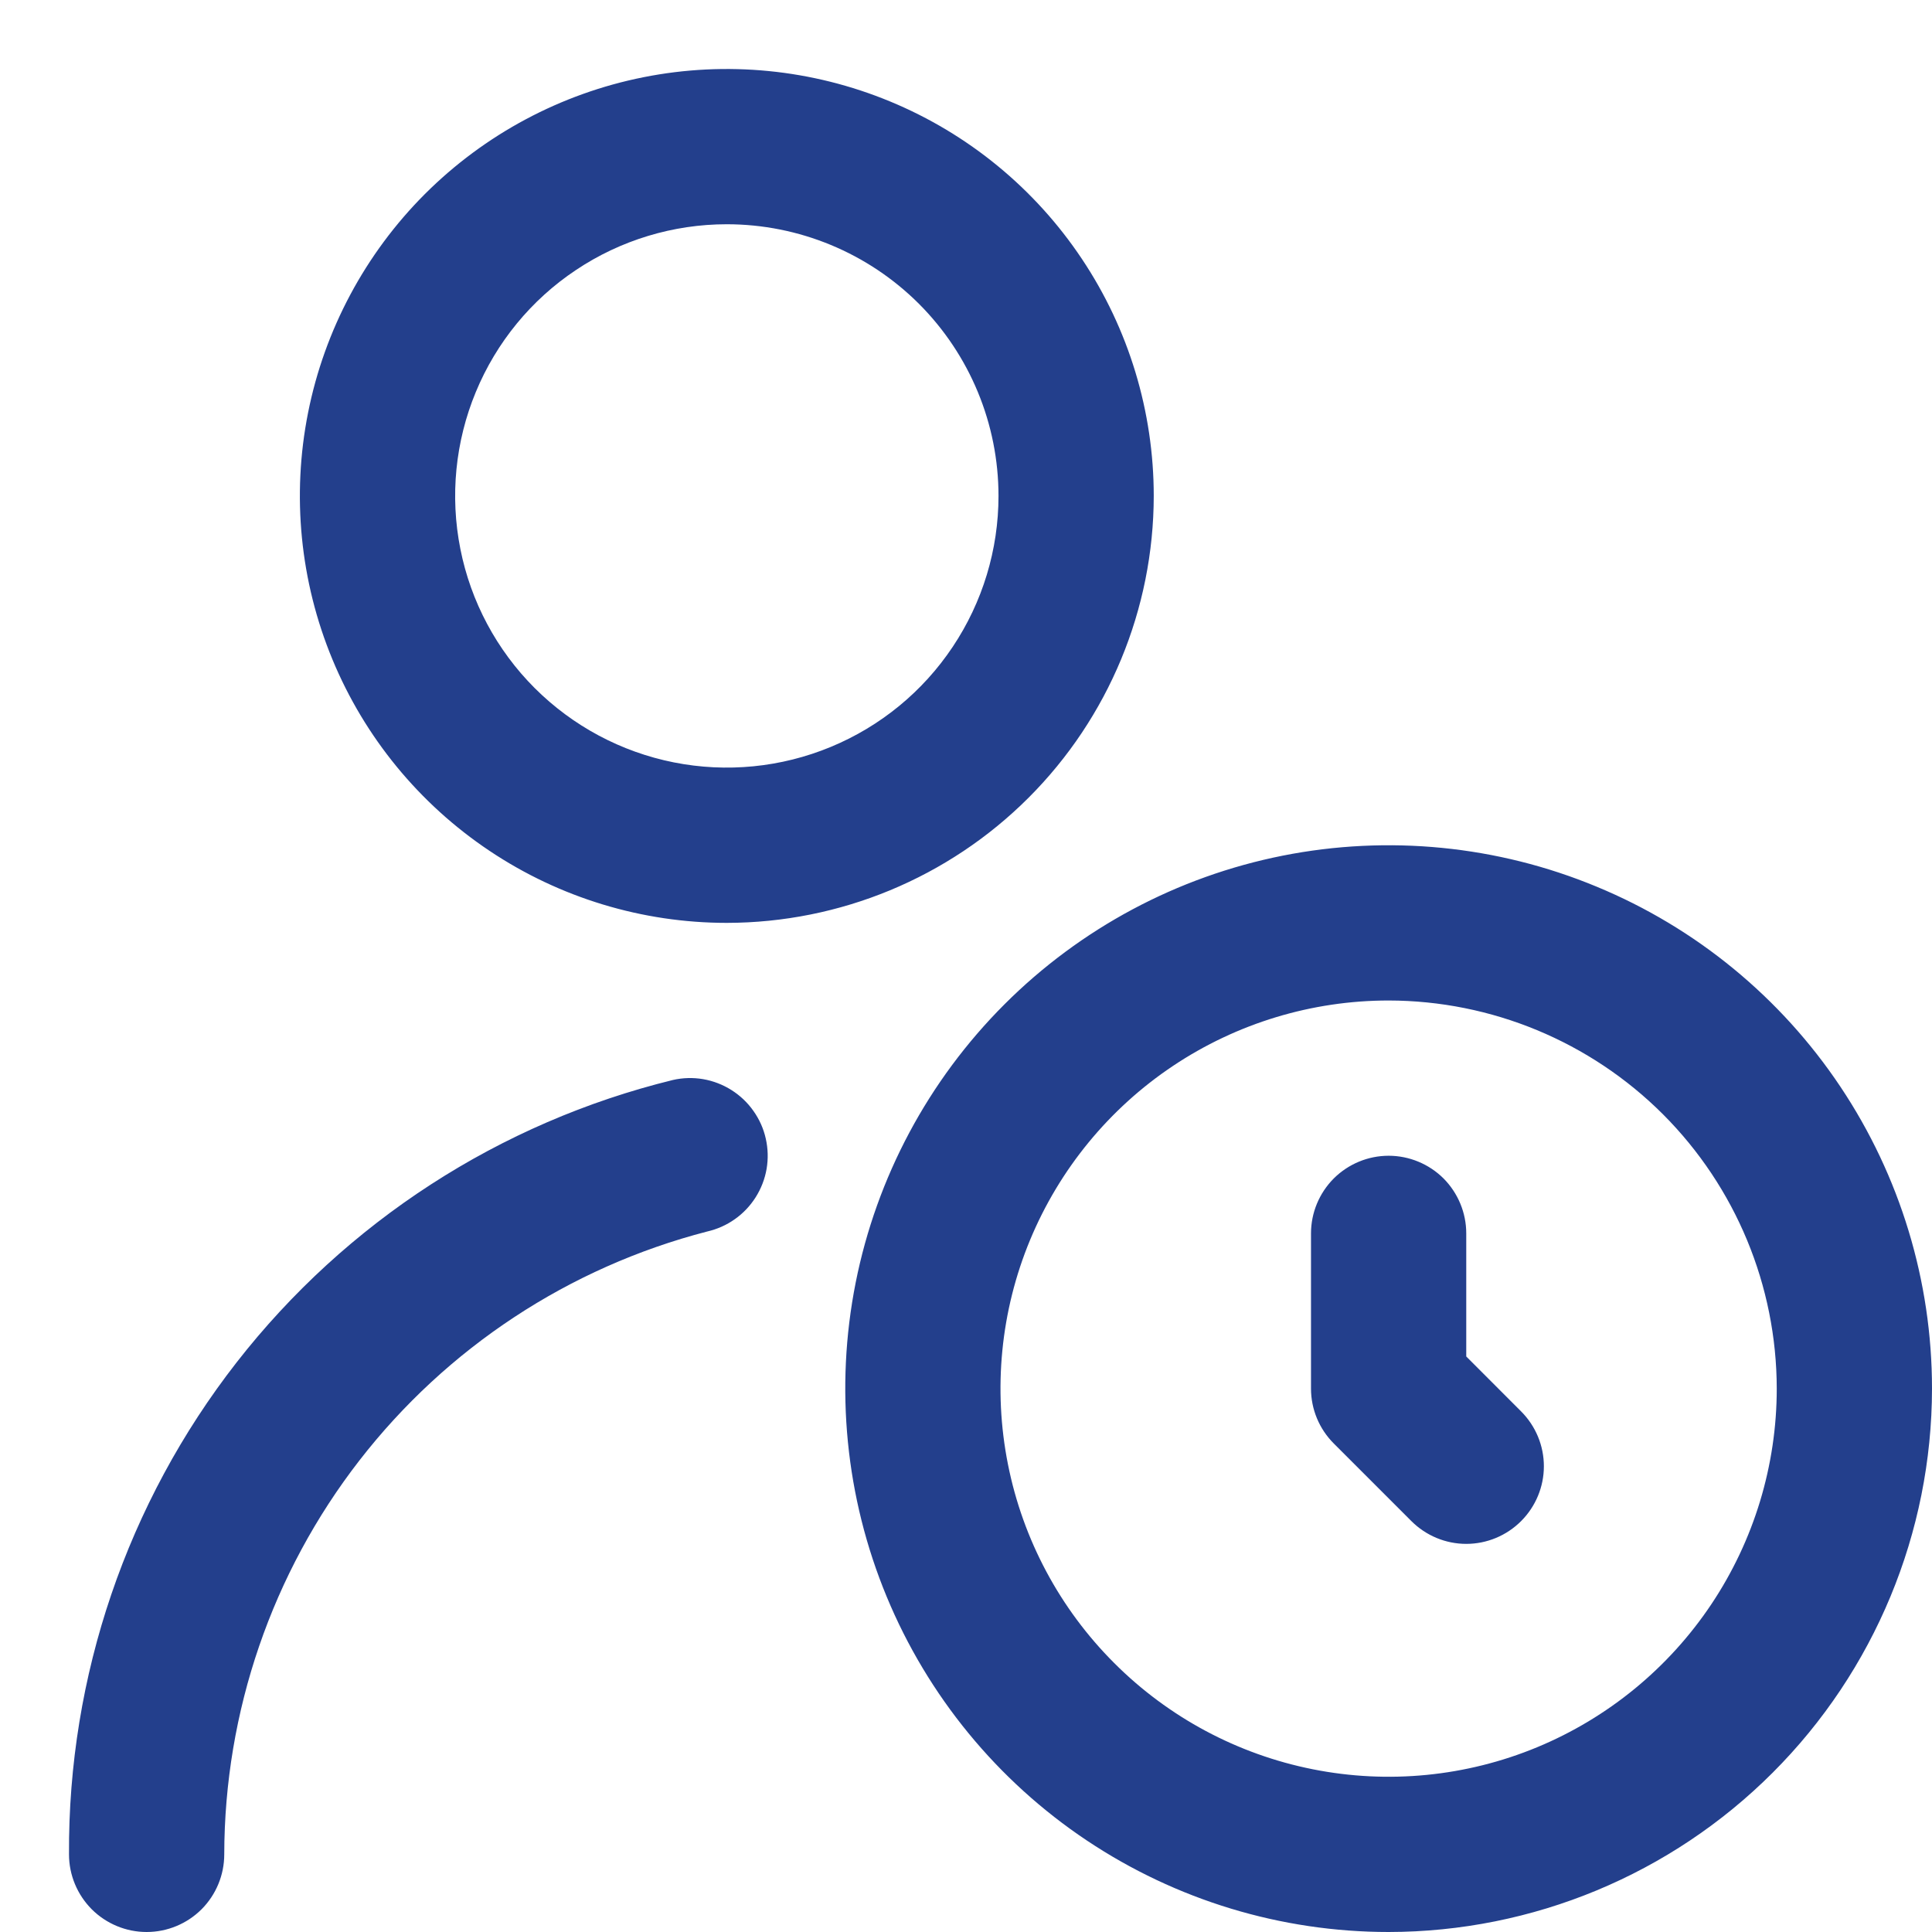 <svg width="28" height="28" viewBox="0 0 28 28" fill="none" xmlns="http://www.w3.org/2000/svg">
<path d="M20.125 28C18.567 28 17.045 27.538 15.75 26.673C14.455 25.808 13.446 24.578 12.85 23.139C12.254 21.7 12.098 20.116 12.401 18.589C12.705 17.061 13.455 15.658 14.557 14.556C15.658 13.455 17.061 12.705 18.589 12.401C20.116 12.098 21.7 12.253 23.139 12.85C24.578 13.445 25.808 14.455 26.673 15.75C27.538 17.045 28 18.567 28 20.125C27.998 22.213 27.167 24.215 25.691 25.691C24.215 27.167 22.213 27.998 20.125 28ZM20.125 14.5C19.012 14.5 17.925 14.83 17 15.448C16.075 16.066 15.354 16.945 14.928 17.972C14.502 19 14.391 20.131 14.608 21.222C14.825 22.314 15.361 23.316 16.148 24.102C16.934 24.889 17.936 25.425 19.028 25.642C20.119 25.859 21.25 25.748 22.278 25.322C23.305 24.896 24.184 24.175 24.802 23.25C25.42 22.325 25.75 21.238 25.75 20.125C25.748 18.634 25.155 17.204 24.101 16.149C23.046 15.095 21.616 14.502 20.125 14.5ZM22.045 22.045C22.256 21.834 22.375 21.548 22.375 21.25C22.375 20.952 22.256 20.666 22.045 20.455L21.25 19.659V17.875C21.25 17.577 21.131 17.291 20.921 17.079C20.71 16.869 20.423 16.75 20.125 16.75C19.827 16.75 19.541 16.869 19.33 17.079C19.119 17.291 19 17.577 19 17.875V20.125C19 20.423 19.119 20.709 19.33 20.92L20.455 22.045C20.666 22.256 20.952 22.375 21.25 22.375C21.548 22.375 21.834 22.256 22.045 22.045ZM3.25 26.875C3.253 24.808 3.942 22.8 5.208 21.167C6.475 19.533 8.248 18.366 10.249 17.848C10.393 17.815 10.529 17.755 10.65 17.669C10.771 17.584 10.873 17.476 10.952 17.351C11.031 17.226 11.085 17.086 11.11 16.941C11.135 16.795 11.131 16.646 11.098 16.501C11.066 16.357 11.005 16.221 10.919 16.1C10.834 15.979 10.726 15.877 10.601 15.798C10.476 15.719 10.336 15.665 10.191 15.64C10.045 15.615 9.896 15.619 9.752 15.652C7.244 16.267 5.017 17.709 3.429 19.745C1.841 21.782 0.986 24.293 1 26.875C1 27.173 1.119 27.459 1.33 27.671C1.541 27.881 1.827 28 2.125 28C2.424 28 2.71 27.881 2.921 27.671C3.132 27.459 3.25 27.173 3.25 26.875ZM10.533 13.375C9.31 13.375 8.113 13.012 7.096 12.332C6.078 11.652 5.285 10.686 4.817 9.555C4.349 8.425 4.226 7.181 4.465 5.98C4.704 4.78 5.293 3.678 6.158 2.812C7.024 1.947 8.126 1.358 9.326 1.119C10.527 0.88 11.771 1.003 12.901 1.471C14.032 1.939 14.998 2.732 15.678 3.75C16.358 4.767 16.721 5.964 16.721 7.188C16.719 8.828 16.067 10.401 14.907 11.561C13.747 12.721 12.174 13.373 10.533 13.375ZM10.533 3.25C9.755 3.25 8.993 3.481 8.346 3.914C7.698 4.346 7.194 4.961 6.896 5.681C6.598 6.4 6.52 7.192 6.672 7.956C6.823 8.719 7.198 9.421 7.749 9.972C8.3 10.522 9.001 10.897 9.765 11.049C10.529 11.201 11.321 11.123 12.04 10.825C12.76 10.527 13.375 10.023 13.807 9.375C14.24 8.728 14.471 7.966 14.471 7.188C14.471 6.143 14.056 5.142 13.318 4.403C12.579 3.665 11.578 3.25 10.533 3.25Z" fill="#233F8C"/>
</svg>
